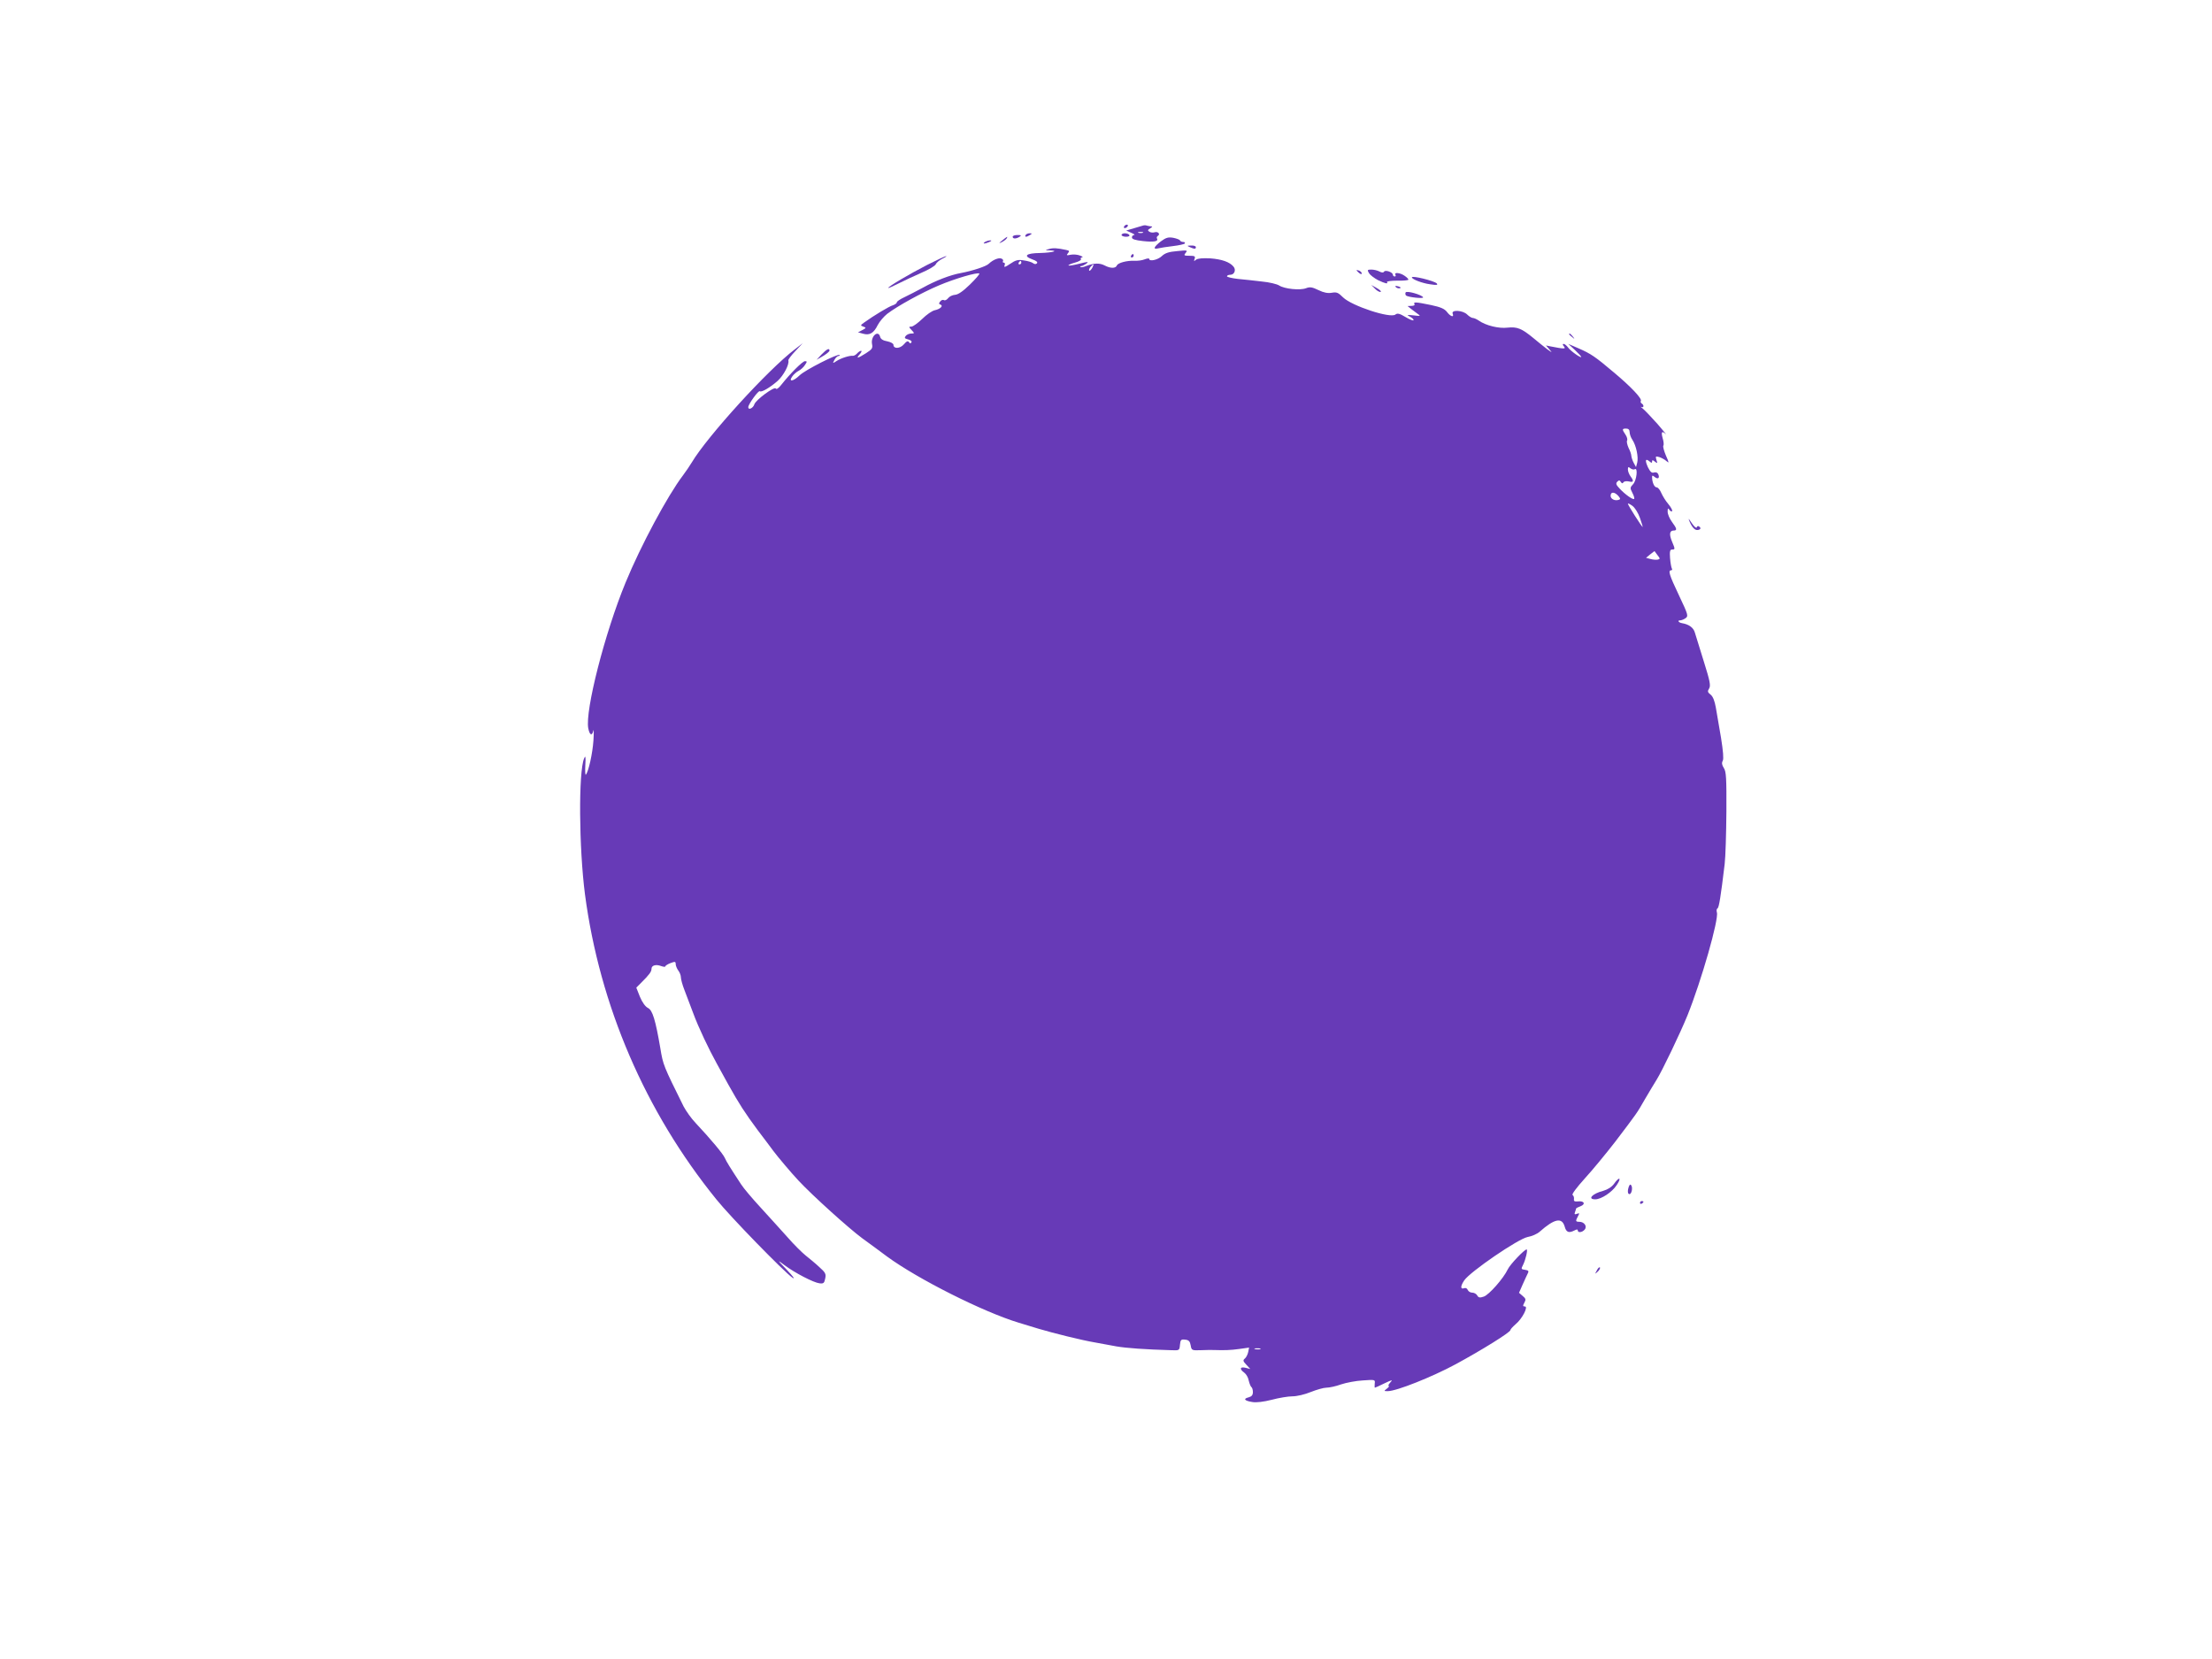 <?xml version="1.0" standalone="no"?>
<!DOCTYPE svg PUBLIC "-//W3C//DTD SVG 20010904//EN"
 "http://www.w3.org/TR/2001/REC-SVG-20010904/DTD/svg10.dtd">
<svg version="1.0" xmlns="http://www.w3.org/2000/svg"
 width="1280pt" height="960pt" viewBox="0 0 1280 960"
 preserveAspectRatio="xMidYMid meet">
<g transform="translate(0,960) scale(0.1,-0.1)"
fill="#673ab7" stroke="none">
<path d="M6505 8290 c-3 -5 -2 -10 4 -10 5 0 13 5 16 10 3 6 2 10 -4 10 -5 0
-13 -4 -16 -10z"/>
<path d="M6615 8295 c-5 -1 -30 -9 -54 -16 l-44 -13 29 -13 c16 -7 23 -12 17
-13 -7 0 -13 -6 -13 -14 0 -10 19 -16 64 -21 64 -7 91 -2 81 15 -3 5 -1 11 5
15 16 10 1 27 -18 21 -10 -3 -23 -2 -31 3 -11 7 -10 11 5 20 11 6 14 11 7 11
-6 0 -17 2 -25 4 -7 3 -17 3 -23 1z m-2 -42 c-7 -2 -19 -2 -25 0 -7 3 -2 5 12
5 14 0 19 -2 13 -5z"/>
<path d="M5935 8240 c-8 -13 5 -13 25 0 13 8 13 10 -2 10 -9 0 -20 -4 -23 -10z"/>
<path d="M6490 8240 c0 -5 12 -10 26 -10 14 0 23 4 19 10 -3 6 -15 10 -26 10
-10 0 -19 -4 -19 -10z"/>
<path d="M5860 8230 c0 -13 20 -13 40 0 12 8 9 10 -12 10 -16 0 -28 -4 -28
-10z"/>
<path d="M5800 8209 c-22 -18 -22 -19 -3 -10 12 6 25 16 28 21 9 15 3 12 -25
-11z"/>
<path d="M6717 8203 c-41 -32 -47 -48 -14 -40 12 3 50 9 85 13 34 4 65 11 68
15 3 5 -1 9 -10 9 -8 0 -16 4 -18 9 -1 4 -19 11 -39 15 -29 5 -42 1 -72 -21z"/>
<path d="M5700 8200 c-18 -12 -2 -12 25 0 13 6 15 9 5 9 -8 0 -22 -4 -30 -9z"/>
<path d="M6885 8170 c27 -12 35 -12 35 0 0 6 -12 10 -27 9 -25 0 -26 -1 -8 -9z"/>
<path d="M6070 8159 c-25 -7 -24 -7 4 -8 58 -2 15 -13 -55 -15 -82 -1 -100
-17 -45 -37 23 -8 33 -16 26 -23 -6 -6 -14 -5 -22 1 -7 6 -31 13 -53 16 -34 6
-48 2 -80 -20 -28 -19 -37 -22 -32 -9 4 9 2 16 -4 16 -6 0 -8 4 -5 9 3 5 -1
12 -10 15 -16 6 -49 -8 -72 -30 -14 -15 -93 -41 -162 -54 -61 -11 -147 -44
-222 -86 -35 -19 -82 -43 -105 -54 -24 -11 -43 -24 -43 -29 0 -5 -10 -13 -22
-17 -22 -6 -113 -61 -167 -100 -23 -16 -23 -18 -5 -24 17 -6 17 -8 -6 -20
l-25 -13 29 -8 c38 -11 62 3 85 50 11 21 36 50 55 65 59 45 199 122 298 164
94 40 225 78 235 69 3 -3 -22 -32 -55 -64 -40 -39 -68 -58 -86 -59 -15 -1 -33
-10 -40 -20 -7 -9 -18 -14 -23 -11 -6 4 -16 1 -22 -7 -9 -11 -9 -15 0 -18 20
-7 1 -26 -31 -33 -16 -3 -49 -26 -74 -51 -25 -24 -53 -44 -62 -44 -16 0 -16
-2 1 -20 18 -19 17 -20 -2 -20 -11 0 -26 -6 -32 -14 -9 -11 -6 -15 14 -20 15
-4 23 -11 19 -17 -4 -8 -9 -7 -14 1 -6 9 -14 6 -30 -13 -22 -25 -60 -27 -60
-2 0 7 -16 16 -36 20 -24 4 -38 13 -41 26 -11 42 -55 3 -47 -41 5 -25 1 -31
-35 -54 -49 -31 -60 -33 -36 -6 10 11 13 20 8 20 -6 0 -16 -7 -23 -15 -7 -8
-18 -14 -24 -14 -18 3 -69 -13 -95 -30 -23 -15 -24 -15 -12 7 6 12 17 22 23
22 6 0 9 3 6 6 -10 9 -201 -88 -231 -118 -36 -35 -66 -40 -43 -7 8 12 25 27
37 33 12 6 29 21 37 34 13 19 13 22 0 22 -14 0 -86 -72 -138 -138 -15 -19 -27
-27 -31 -20 -8 13 -116 -66 -124 -92 -7 -22 -35 -35 -35 -16 0 17 60 100 67
92 9 -8 60 22 103 60 35 32 68 95 62 118 -2 5 16 29 40 54 l43 46 -45 -35
c-157 -119 -507 -504 -597 -655 -10 -17 -33 -51 -51 -75 -89 -117 -245 -408
-332 -620 -120 -291 -235 -741 -216 -843 8 -41 22 -47 30 -13 2 12 3 -14 0
-58 -5 -74 -28 -179 -44 -198 -3 -4 -5 21 -3 55 3 51 1 58 -7 39 -33 -77 -30
-516 5 -786 85 -644 349 -1258 760 -1765 81 -101 390 -418 440 -453 18 -12 5
6 -30 43 -59 61 -59 62 -14 28 59 -44 167 -100 201 -104 23 -3 28 1 33 27 6
27 2 35 -34 67 -22 21 -58 50 -79 67 -20 16 -69 64 -107 108 -39 43 -108 120
-155 171 -47 51 -97 110 -111 132 -65 99 -85 131 -95 154 -11 24 -79 106 -169
202 -25 26 -55 69 -69 95 -117 236 -119 240 -135 338 -28 163 -45 219 -71 232
-16 8 -33 32 -47 65 l-21 53 31 31 c44 44 57 61 57 78 0 20 26 27 55 16 14 -5
25 -6 25 -2 0 4 14 13 30 19 26 10 30 9 30 -6 0 -9 7 -26 15 -37 8 -10 15 -28
15 -39 0 -11 9 -45 21 -75 11 -30 34 -90 50 -132 30 -82 90 -208 137 -293 15
-27 45 -81 66 -120 63 -113 96 -164 170 -264 39 -51 80 -106 91 -121 27 -36
102 -125 145 -171 81 -87 293 -278 369 -334 45 -33 110 -80 144 -106 179 -131
557 -321 762 -383 28 -8 79 -24 115 -35 84 -25 248 -66 325 -79 33 -6 89 -16
125 -23 58 -10 170 -18 315 -22 50 -2 50 -2 53 31 3 29 6 33 30 30 21 -2 28
-10 32 -33 5 -29 7 -30 60 -28 30 1 64 2 75 1 59 -2 96 -1 146 6 l57 8 -5 -25
c-3 -15 -12 -32 -19 -38 -13 -10 -11 -16 8 -36 l23 -25 -27 7 c-33 8 -37 -7
-8 -28 11 -8 23 -28 26 -46 4 -17 11 -34 15 -37 5 -3 9 -16 9 -29 0 -18 -7
-26 -25 -31 -33 -8 -24 -20 22 -27 23 -4 65 1 112 13 41 11 95 20 120 20 26 0
72 11 106 25 33 13 74 25 90 25 17 0 55 8 85 19 30 10 87 21 126 23 71 5 72 5
69 -18 -1 -13 -1 -24 1 -24 2 0 27 11 55 25 46 22 50 22 34 5 -10 -11 -14 -20
-9 -20 5 0 0 -7 -10 -15 -19 -15 -19 -15 5 -15 50 0 256 82 393 156 153 83
315 184 316 197 0 5 14 20 30 34 39 32 75 103 54 103 -12 0 -13 4 -3 22 10 18
8 24 -10 39 l-21 18 21 48 c12 26 25 56 30 65 7 13 3 17 -16 20 -23 3 -24 5
-12 28 15 29 29 90 21 90 -13 0 -96 -87 -109 -115 -25 -53 -109 -148 -139
-158 -23 -8 -31 -6 -38 7 -5 9 -18 16 -29 16 -11 0 -22 7 -26 16 -3 8 -12 13
-19 10 -24 -9 -24 11 -1 45 34 50 311 240 367 251 24 4 56 18 70 31 85 75 128
84 144 30 9 -34 24 -40 57 -23 13 7 19 7 19 0 0 -15 26 -12 40 5 16 19 -3 45
-31 45 -22 0 -23 4 -8 32 10 18 9 20 -6 14 -13 -5 -16 -2 -11 10 3 8 6 18 6
20 0 3 12 9 26 14 31 12 21 32 -14 28 -21 -2 -26 1 -24 14 1 9 -2 19 -8 23 -6
4 23 43 70 95 44 48 123 144 175 211 129 170 126 165 174 249 24 41 54 91 66
110 34 54 139 274 180 375 81 202 182 556 170 595 -3 10 -2 21 4 24 8 5 18 64
41 256 5 41 9 178 10 304 1 192 -1 232 -15 252 -11 17 -13 30 -6 42 6 11 2 56
-10 132 -11 63 -24 142 -30 175 -7 40 -17 65 -31 76 -17 13 -18 19 -8 35 10
16 5 43 -30 154 -23 74 -46 150 -52 168 -8 30 -34 49 -75 56 -19 3 -28 16 -12
16 9 0 23 6 33 13 17 12 14 21 -38 131 -57 120 -65 146 -45 146 5 0 7 5 3 11
-3 6 -8 33 -10 60 -3 38 0 49 11 49 19 0 19 2 0 47 -17 41 -14 63 10 63 21 0
19 11 -10 50 -14 19 -25 45 -25 59 0 20 2 23 10 11 5 -8 12 -11 16 -8 3 4 -6
22 -21 40 -16 18 -34 48 -42 66 -7 17 -19 32 -27 32 -13 0 -26 29 -26 59 0 11
3 11 15 1 19 -15 30 -7 21 15 -4 10 -13 14 -24 11 -14 -5 -22 3 -36 30 -18 40
-15 54 9 34 12 -10 15 -10 15 0 0 9 4 9 16 -1 15 -12 16 -11 9 10 -6 21 -5 22
17 16 12 -4 31 -14 41 -23 16 -14 16 -11 -3 32 -11 26 -18 52 -15 57 4 5 2 25
-4 44 -10 37 -4 43 19 23 7 -7 -15 19 -49 59 -35 39 -73 79 -84 88 -12 9 -16
13 -9 10 14 -7 17 11 2 20 -6 4 -8 10 -5 15 8 13 -57 82 -155 164 -110 93
-134 109 -205 140 l-60 26 38 -35 c20 -19 37 -37 37 -40 0 -10 -62 34 -76 54
-8 11 -20 21 -26 21 -7 0 -6 -5 2 -15 13 -15 1 -15 -80 1 l-24 5 19 -22 c19
-22 19 -22 -13 1 -18 14 -53 42 -78 63 -69 57 -95 67 -151 61 -50 -6 -125 12
-166 41 -12 8 -27 15 -34 15 -7 0 -22 9 -33 20 -25 25 -93 29 -84 5 10 -24
-13 -17 -33 10 -14 18 -36 28 -93 40 -88 18 -103 19 -95 5 3 -6 -4 -10 -17
-10 l-23 -1 21 -17 c12 -9 30 -23 40 -30 16 -10 13 -12 -26 -7 -39 4 -42 3
-22 -7 12 -6 22 -15 22 -20 0 -6 -21 2 -46 17 -35 21 -48 24 -59 15 -29 -24
-253 50 -303 99 -28 28 -37 32 -65 27 -23 -4 -46 0 -77 15 -37 18 -50 20 -73
11 -35 -13 -124 -4 -155 16 -12 8 -57 19 -100 23 -42 5 -105 12 -139 15 -35 4
-63 11 -63 15 0 5 9 9 19 9 24 0 35 28 19 47 -22 27 -68 43 -135 48 -43 2 -72
0 -82 -8 -12 -10 -14 -9 -8 6 5 14 0 17 -30 17 -32 0 -34 2 -22 17 13 15 9 16
-49 10 -48 -4 -70 -11 -89 -29 -23 -22 -73 -33 -73 -16 0 4 -12 3 -27 -3 -15
-6 -41 -9 -58 -8 -44 2 -96 -12 -102 -27 -7 -18 -37 -18 -71 0 -29 15 -61 14
-106 -3 -16 -7 -31 -9 -34 -6 -3 3 -1 5 4 5 6 0 19 7 30 14 16 13 11 13 -40 0
-32 -8 -60 -13 -63 -10 -3 2 14 10 36 16 23 6 39 15 36 20 -4 6 0 10 7 11 7 0
2 5 -12 10 -14 6 -38 8 -54 5 -24 -5 -27 -4 -16 9 10 12 8 15 -12 19 -51 11
-74 12 -98 5z m-160 -79 c0 -5 -5 -10 -11 -10 -5 0 -7 5 -4 10 3 6 8 10 11 10
2 0 4 -4 4 -10z m410 -31 c-7 -11 -14 -18 -17 -15 -3 3 0 12 7 21 18 21 23 19
10 -6z m3110 -949 c0 -12 7 -32 16 -45 22 -33 36 -100 28 -132 l-7 -26 -13 24
c-7 13 -13 31 -14 40 0 9 -7 30 -16 47 -8 18 -12 37 -9 42 4 6 0 22 -9 35 -21
31 -20 35 4 35 13 0 20 -7 20 -20z m30 -215 c19 12 11 -65 -10 -87 -18 -19
-18 -23 -4 -50 9 -17 13 -32 10 -35 -6 -7 -54 27 -85 61 -20 21 -22 29 -12 39
9 9 14 9 20 -2 6 -9 11 -10 15 -2 4 6 18 8 32 5 27 -7 30 2 9 30 -8 11 -15 29
-15 39 0 16 3 17 15 7 8 -6 19 -9 25 -5z m-96 -154 c13 -15 14 -20 4 -23 -23
-8 -48 4 -48 23 0 24 22 24 44 0z m126 -129 c10 -29 17 -52 16 -52 -5 0 -86
127 -86 135 0 4 12 -2 26 -12 15 -11 34 -42 44 -71z m104 -240 c-9 -2 -28 -1
-42 3 l-27 7 24 20 25 19 17 -23 c16 -20 16 -23 3 -26z m-2301 -4569 c-7 -2
-21 -2 -30 0 -10 3 -4 5 12 5 17 0 24 -2 18 -5z"/>
<path d="M6545 8120 c-3 -5 -1 -10 4 -10 6 0 11 5 11 10 0 6 -2 10 -4 10 -3 0
-8 -4 -11 -10z"/>
<path d="M5365 8067 c-105 -54 -225 -125 -225 -133 0 -3 26 9 58 25 31 16 92
44 135 63 42 18 79 40 82 49 3 8 20 23 38 32 17 8 28 16 22 15 -5 0 -55 -23
-110 -51z"/>
<path d="M7850 8036 c0 -2 7 -9 15 -16 9 -7 15 -8 15 -2 0 5 -7 12 -15 16 -8
3 -15 4 -15 2z"/>
<path d="M7922 8019 c7 -11 31 -29 52 -40 42 -20 60 -24 52 -11 -3 4 24 8 60
8 35 -1 64 2 64 6 0 4 -10 14 -22 22 -25 18 -63 22 -53 6 3 -5 1 -10 -4 -10
-6 0 -11 5 -11 10 0 15 -44 30 -51 18 -4 -7 -14 -6 -27 1 -11 6 -32 11 -46 11
-24 0 -25 -2 -14 -21z"/>
<path d="M8170 7995 c0 -11 60 -34 105 -40 39 -6 47 -5 39 5 -15 15 -144 47
-144 35z"/>
<path d="M7956 7930 c12 -13 27 -21 33 -19 6 2 -4 12 -22 22 l-32 18 21 -21z"/>
<path d="M8078 7938 c5 -5 16 -8 23 -6 8 3 3 7 -10 11 -17 4 -21 3 -13 -5z"/>
<path d="M8134 7908 c-3 -5 -2 -13 2 -18 12 -10 105 -20 99 -10 -10 15 -94 39
-101 28z"/>
<path d="M9080 7666 c0 -2 8 -10 18 -17 15 -13 16 -12 3 4 -13 16 -21 21 -21
13z"/>
<path d="M4754 7549 l-29 -31 38 22 c20 12 37 26 37 31 0 17 -16 9 -46 -22z"/>
<path d="M9772 6595 c14 -40 33 -63 49 -62 20 1 25 12 10 21 -5 4 -11 1 -13
-6 -2 -6 -14 4 -27 23 -12 19 -21 30 -19 24z"/>
<path d="M9340 2750 c-14 -19 -36 -33 -63 -41 -63 -16 -93 -49 -46 -49 35 0
97 41 124 82 30 44 16 52 -15 8z"/>
<path d="M9426 2735 c-9 -24 -8 -45 3 -45 12 0 20 35 11 50 -5 8 -9 7 -14 -5z"/>
<path d="M9490 2639 c0 -5 5 -7 10 -4 6 3 10 8 10 11 0 2 -4 4 -10 4 -5 0 -10
-5 -10 -11z"/>
<path d="M9240 2248 c-12 -22 -12 -22 6 -6 10 10 15 20 12 24 -4 3 -12 -5 -18
-18z"/>
</g>
</svg>

